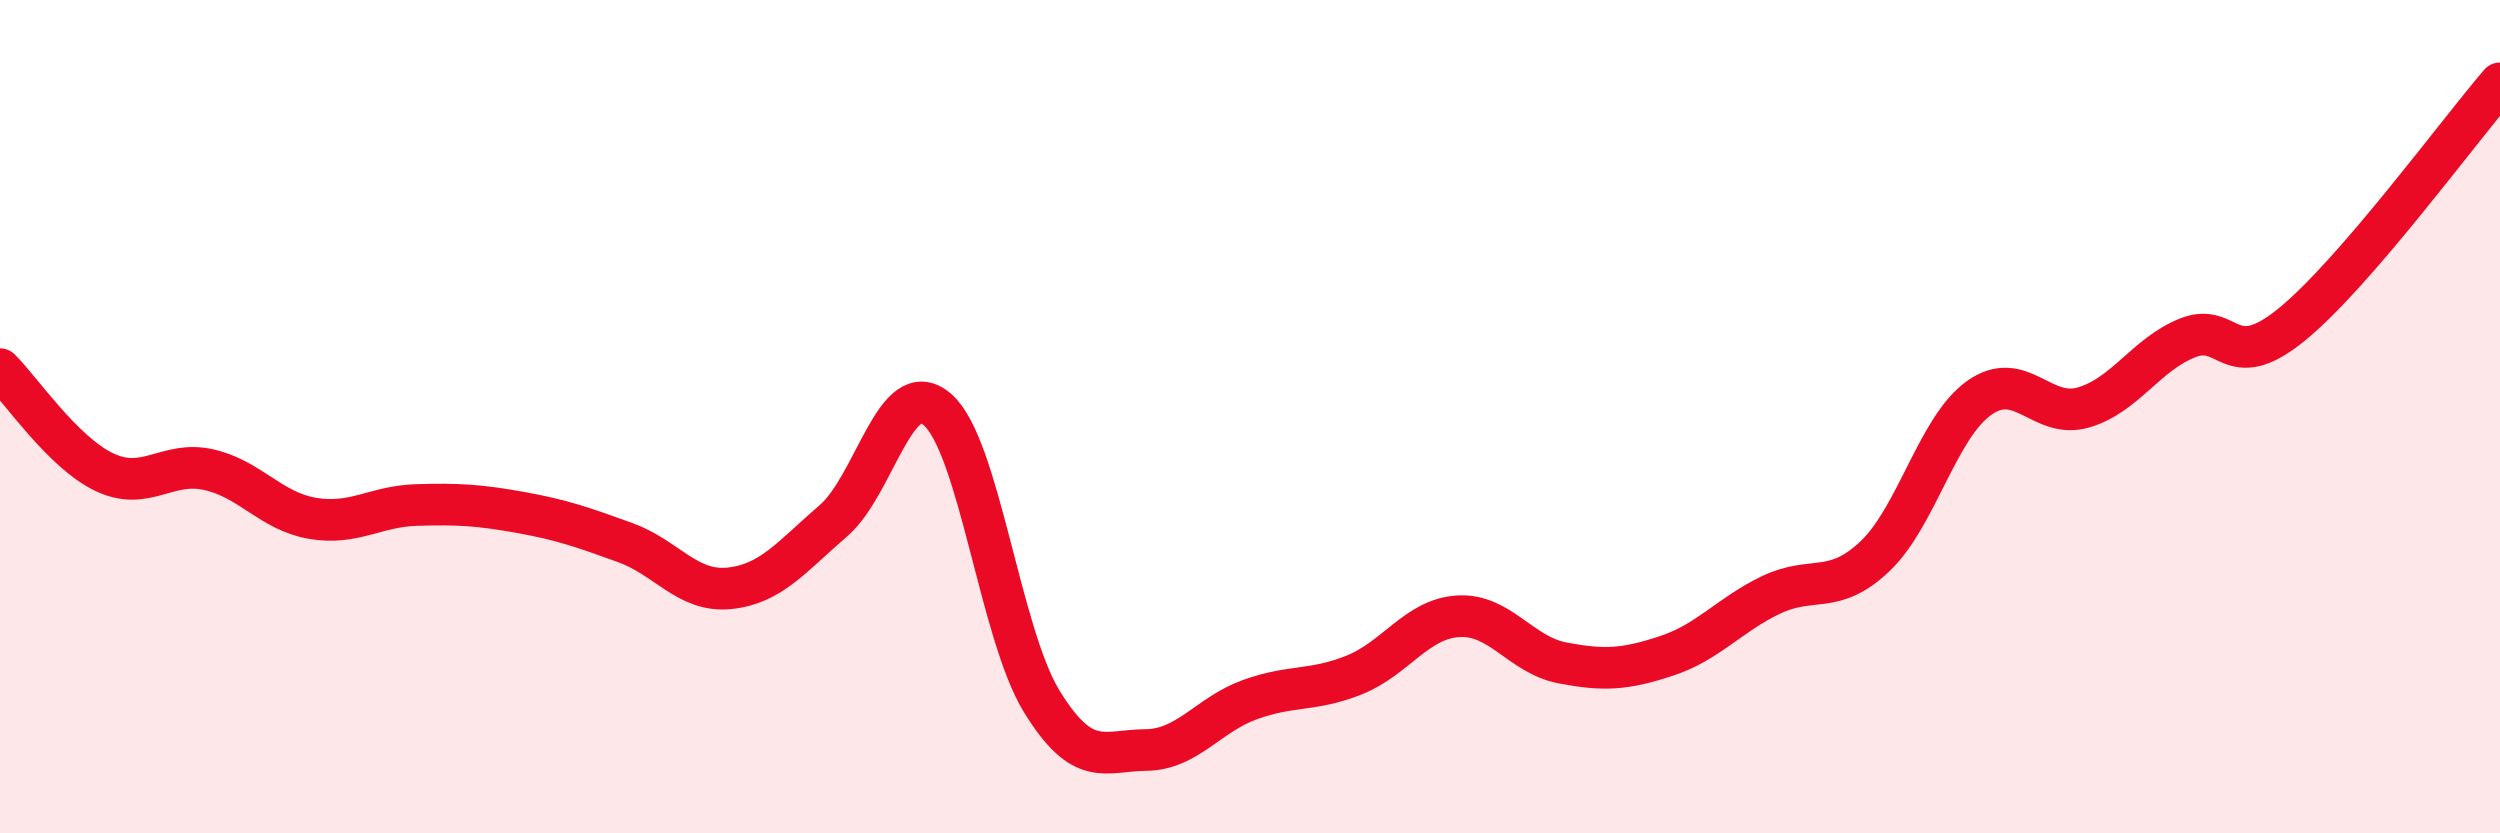 
    <svg width="60" height="20" viewBox="0 0 60 20" xmlns="http://www.w3.org/2000/svg">
      <path
        d="M 0,8.86 C 0.5,9.35 1.5,10.85 2.5,11.33 C 3.5,11.81 4,11.05 5,11.27 C 6,11.49 6.5,12.27 7.5,12.44 C 8.5,12.61 9,12.15 10,12.12 C 11,12.09 11.5,12.12 12.5,12.3 C 13.5,12.48 14,12.66 15,13.02 C 16,13.38 16.5,14.22 17.5,14.12 C 18.5,14.02 19,13.36 20,12.5 C 21,11.64 21.5,8.96 22.5,9.83 C 23.5,10.7 24,15.2 25,16.83 C 26,18.46 26.5,18.01 27.5,18 C 28.5,17.99 29,17.15 30,16.79 C 31,16.43 31.5,16.6 32.5,16.2 C 33.5,15.8 34,14.85 35,14.79 C 36,14.73 36.5,15.72 37.5,15.91 C 38.5,16.1 39,16.07 40,15.74 C 41,15.41 41.5,14.76 42.5,14.28 C 43.5,13.8 44,14.3 45,13.35 C 46,12.4 46.5,10.26 47.5,9.55 C 48.5,8.84 49,10.07 50,9.78 C 51,9.49 51.5,8.51 52.5,8.11 C 53.5,7.71 53.5,9.01 55,7.79 C 56.5,6.57 59,3.16 60,2L60 20L0 20Z"
        fill="#EB0A25"
        opacity="0.1"
        stroke-linecap="round"
        stroke-linejoin="round"
      />
      <path
        d="M 0,8.86 C 0.5,9.35 1.5,10.85 2.5,11.33 C 3.5,11.81 4,11.05 5,11.27 C 6,11.49 6.5,12.27 7.5,12.44 C 8.5,12.61 9,12.15 10,12.12 C 11,12.09 11.5,12.12 12.5,12.3 C 13.5,12.48 14,12.66 15,13.02 C 16,13.38 16.5,14.22 17.5,14.12 C 18.5,14.02 19,13.36 20,12.5 C 21,11.64 21.5,8.96 22.5,9.83 C 23.5,10.7 24,15.2 25,16.83 C 26,18.46 26.5,18.01 27.5,18 C 28.5,17.99 29,17.15 30,16.79 C 31,16.43 31.5,16.6 32.5,16.2 C 33.5,15.8 34,14.85 35,14.79 C 36,14.73 36.5,15.72 37.5,15.91 C 38.5,16.1 39,16.07 40,15.74 C 41,15.41 41.5,14.76 42.5,14.28 C 43.5,13.8 44,14.3 45,13.35 C 46,12.4 46.5,10.26 47.5,9.55 C 48.5,8.84 49,10.07 50,9.78 C 51,9.49 51.5,8.51 52.5,8.11 C 53.5,7.71 53.5,9.01 55,7.79 C 56.5,6.57 59,3.16 60,2"
        stroke="#EB0A25"
        stroke-width="1"
        fill="none"
        stroke-linecap="round"
        stroke-linejoin="round"
      />
    </svg>
  